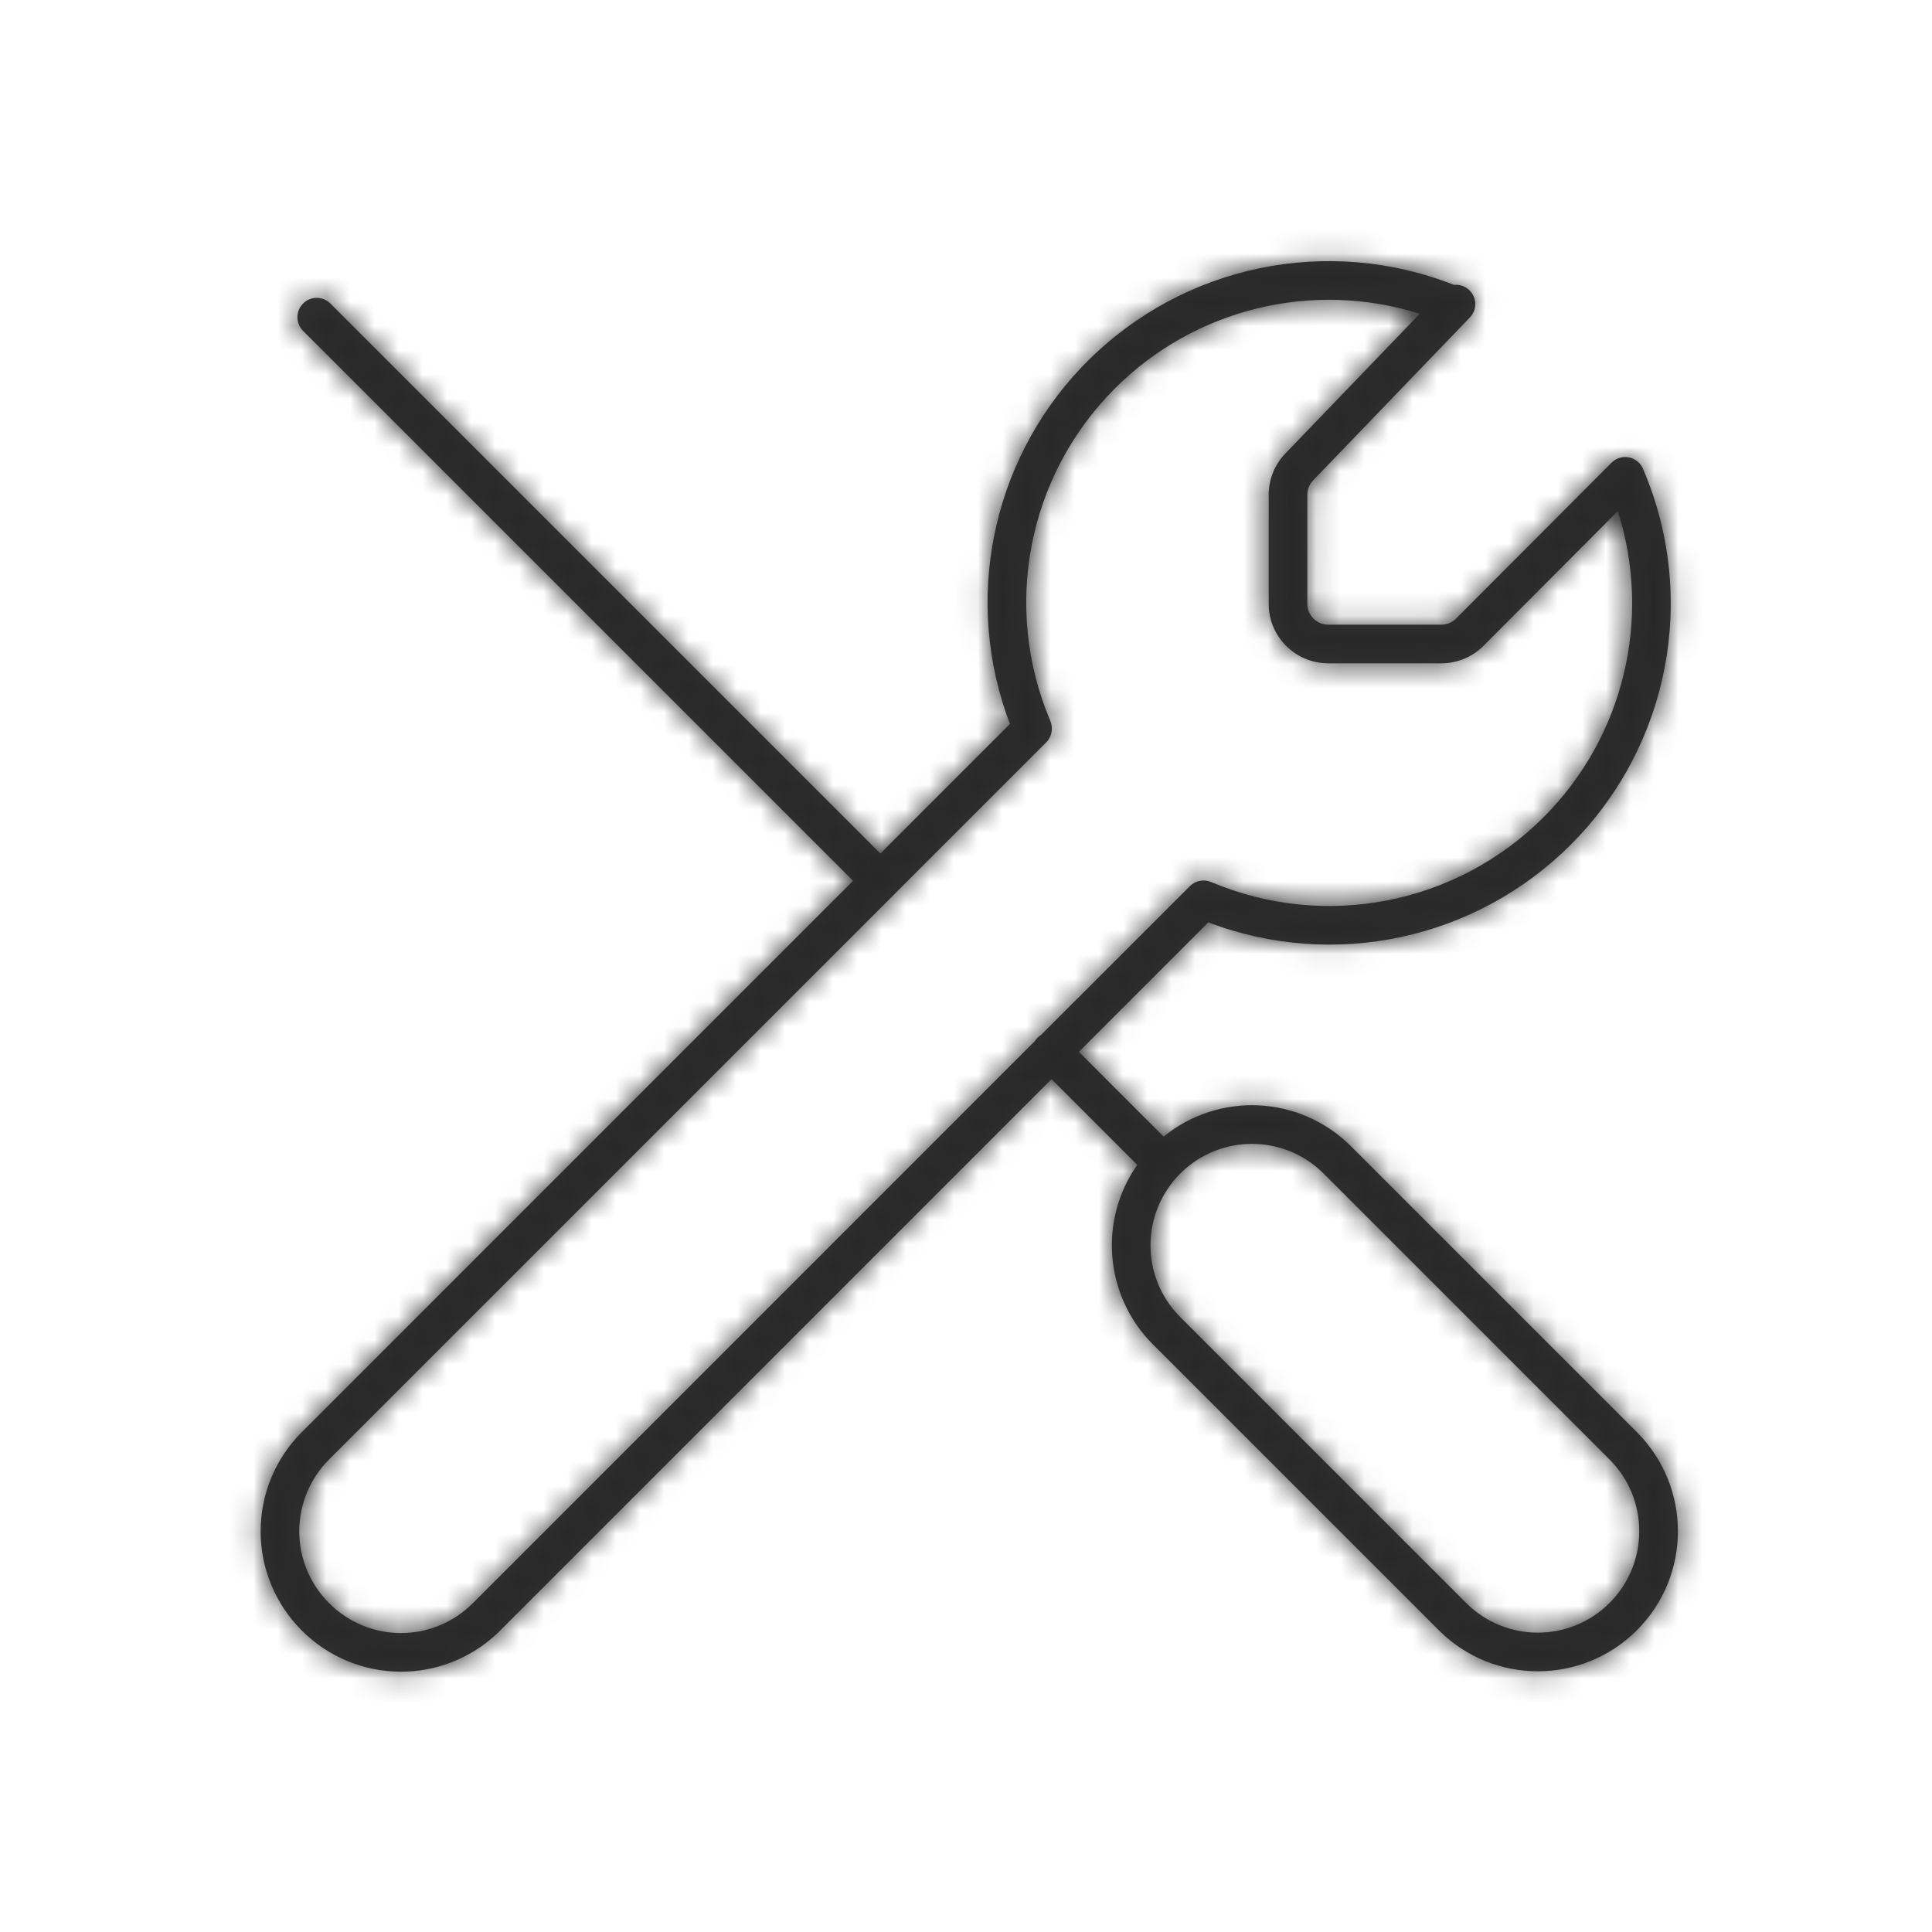 <svg xmlns="http://www.w3.org/2000/svg" xmlns:xlink="http://www.w3.org/1999/xlink" width="80" height="80" viewBox="0 0 80 80">
    <defs>
        <path id="227fm9zw4a" d="M45.023 14.964c3.985-3.994 9.954-5.227 15.182-3.168.226-.023.46.05.637.22.319.306.328.812.022 1.13l-6.488 6.743c-.155.16-.242.376-.243.599V25c0 .479.388.867.867.867h4.68c.23 0 .45-.091.612-.253l6.437-6.454c.312-.313.819-.313 1.132-.001.083.083.145.18.184.284 2.267 5.3 1.08 11.445-2.994 15.524-3.944 3.95-9.83 5.197-15.017 3.227l-5.361 5.36 3.51 3.51c2.277-1.856 5.636-1.722 7.758.4L67.78 59.303c2.265 2.265 2.265 5.937 0 8.202-2.265 2.265-5.937 2.265-8.202 0L47.739 55.667c-2.023-2.023-2.24-5.17-.648-7.432l-3.55-3.55-22.828 22.83c-1.025 1.028-2.395 1.632-3.837 1.7l-.272.006c-1.542 0-3.02-.614-4.106-1.704-1.092-1.089-1.706-2.567-1.706-4.109 0-1.541.614-3.02 1.705-4.107l22.827-22.829L12.55 13.7c-.284-.284-.31-.728-.077-1.042l.077-.09c.312-.312.819-.312 1.131 0l22.774 22.774 5.364-5.364c-1.934-5.075-.787-10.821 2.962-14.766zm13.768-1.972c-4.428-1.396-9.31-.23-12.635 3.102-3.608 3.616-4.661 9.06-2.662 13.76.121.295.065.648-.174.887l-6.268 6.266-.028.034-.032.03-23.365 23.362c-.79.788-1.235 1.859-1.235 2.975 0 1.117.444 2.187 1.237 2.977.788.791 1.859 1.236 2.975 1.236 1.117 0 2.187-.445 2.976-1.237L42.842 43.12c.033-.053.072-.103.117-.148.045-.045.094-.083.146-.115l6.167-6.164c.238-.238.588-.295.88-.17 4.708 1.992 10.155.93 13.767-2.687 3.334-3.339 4.488-8.238 3.07-12.67l-5.565 5.58c-.463.462-1.091.721-1.745.72H55c-1.362 0-2.467-1.104-2.467-2.466v-4.514c.001-.637.249-1.249.69-1.707zm-9.92 35.604c-1.641 1.64-1.641 4.3 0 5.94l11.837 11.838c1.64 1.64 4.3 1.64 5.94 0 1.64-1.64 1.64-4.3 0-5.94L54.81 48.596c-1.64-1.64-4.3-1.64-5.94 0z"/>
    </defs>
    <g fill="none" fill-rule="evenodd">
        <g>
            <g>
                <g>
                    <g>
                        <g>
                            <g>
                                <g transform="translate(-1119, -5186) translate(0, 5066) translate(78, 50) translate(0, 70) translate(16, 0) translate(877, 0) translate(148, 0)">
                                    <path d="M0 0H80V80H0z"/>
                                    <mask id="kvwez1hzgb" fill="#fff">
                                        <use xlink:href="#227fm9zw4a"/>
                                    </mask>
                                    <use fill="#333" fill-rule="nonzero" xlink:href="#227fm9zw4a"/>
                                    <g fill="#282828" mask="url(#kvwez1hzgb)">
                                        <path d="M0 0H80V80H0z"/>
                                    </g>
                                </g>
                            </g>
                        </g>
                    </g>
                </g>
            </g>
        </g>
    </g>
</svg>
